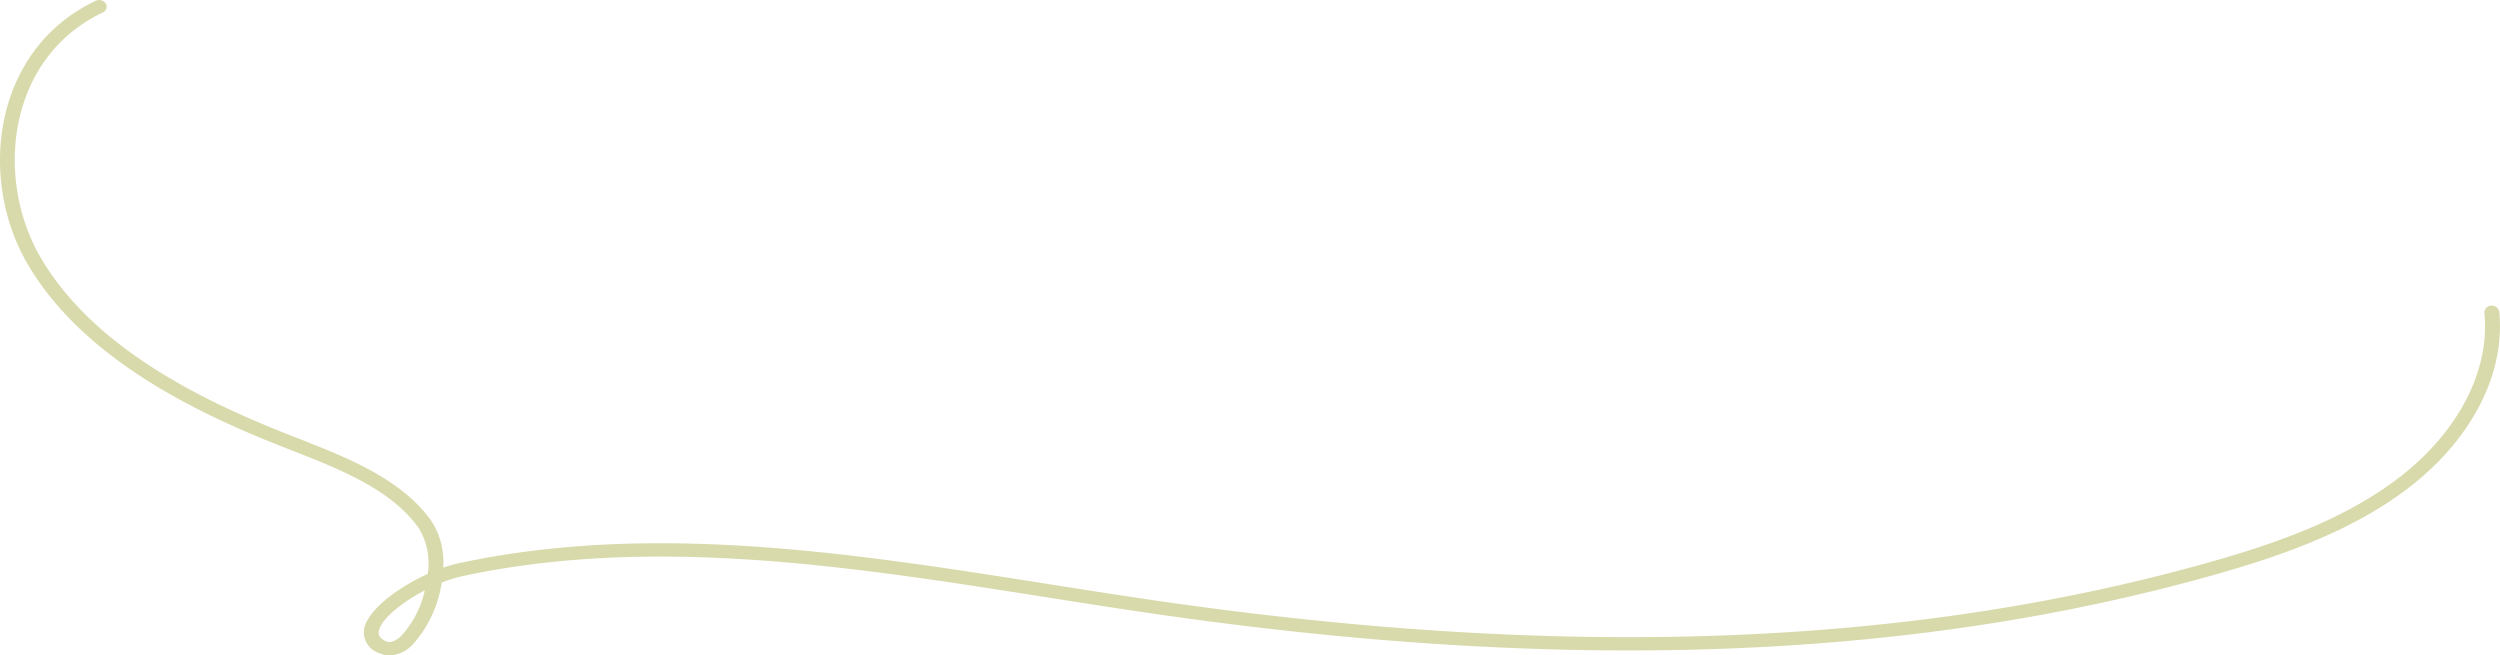 <svg xmlns="http://www.w3.org/2000/svg" width="267" height="70" viewBox="0 0 267 70">
  <path id="speech-bubble3" d="M1355.871,391.259a2.647,2.647,0,0,1-1.126-.253,2.346,2.346,0,0,1-1.607-2.462c.289-2.078,3.616-4.534,6.811-5.994a7.2,7.2,0,0,0-.983-4.928c-2.968-4.117-8.378-6.239-13.611-8.289l-1.021-.4c-8.737-3.447-21.047-9.205-27.063-19.379-5.418-9.161-3.785-23,7.216-28.207a.848.848,0,0,1,1.081.293.673.673,0,0,1-.329.961c-10.177,4.816-11.622,17.722-6.553,26.293,5.785,9.781,17.778,15.381,26.295,18.743l1.018.4c5.449,2.136,11.085,4.345,14.311,8.823a7.99,7.99,0,0,1,1.294,5.024,13.108,13.108,0,0,1,1.526-.44c20.684-4.5,42.254-1.1,63.114,2.195,3.692.582,7.373,1.163,11.041,1.7,43.56,6.37,80.4,5.083,112.623-3.94,6.754-1.892,14.476-4.451,20.541-9.1,6.352-4.868,9.772-11.454,9.149-17.621a.739.739,0,0,1,.724-.77.8.8,0,0,1,.867.644c.67,6.621-2.956,13.657-9.7,18.823-6.285,4.816-14.2,7.442-21.1,9.378-32.465,9.092-69.544,10.394-113.364,3.986-3.673-.538-7.364-1.12-11.061-1.7-20.7-3.264-42.1-6.641-62.455-2.213a13.24,13.24,0,0,0-2.07.657,12.575,12.575,0,0,1-3.1,6.619A3.55,3.55,0,0,1,1355.871,391.259Zm3.765-6.946c-2.484,1.3-4.733,3.107-4.914,4.4-.04.293.009.677.768,1.034.461.213,1.024.008,1.672-.618A10.572,10.572,0,0,0,1359.636,384.313Z" transform="translate(-1314.269 -321.26)" fill="#d9daab"/>
</svg>
